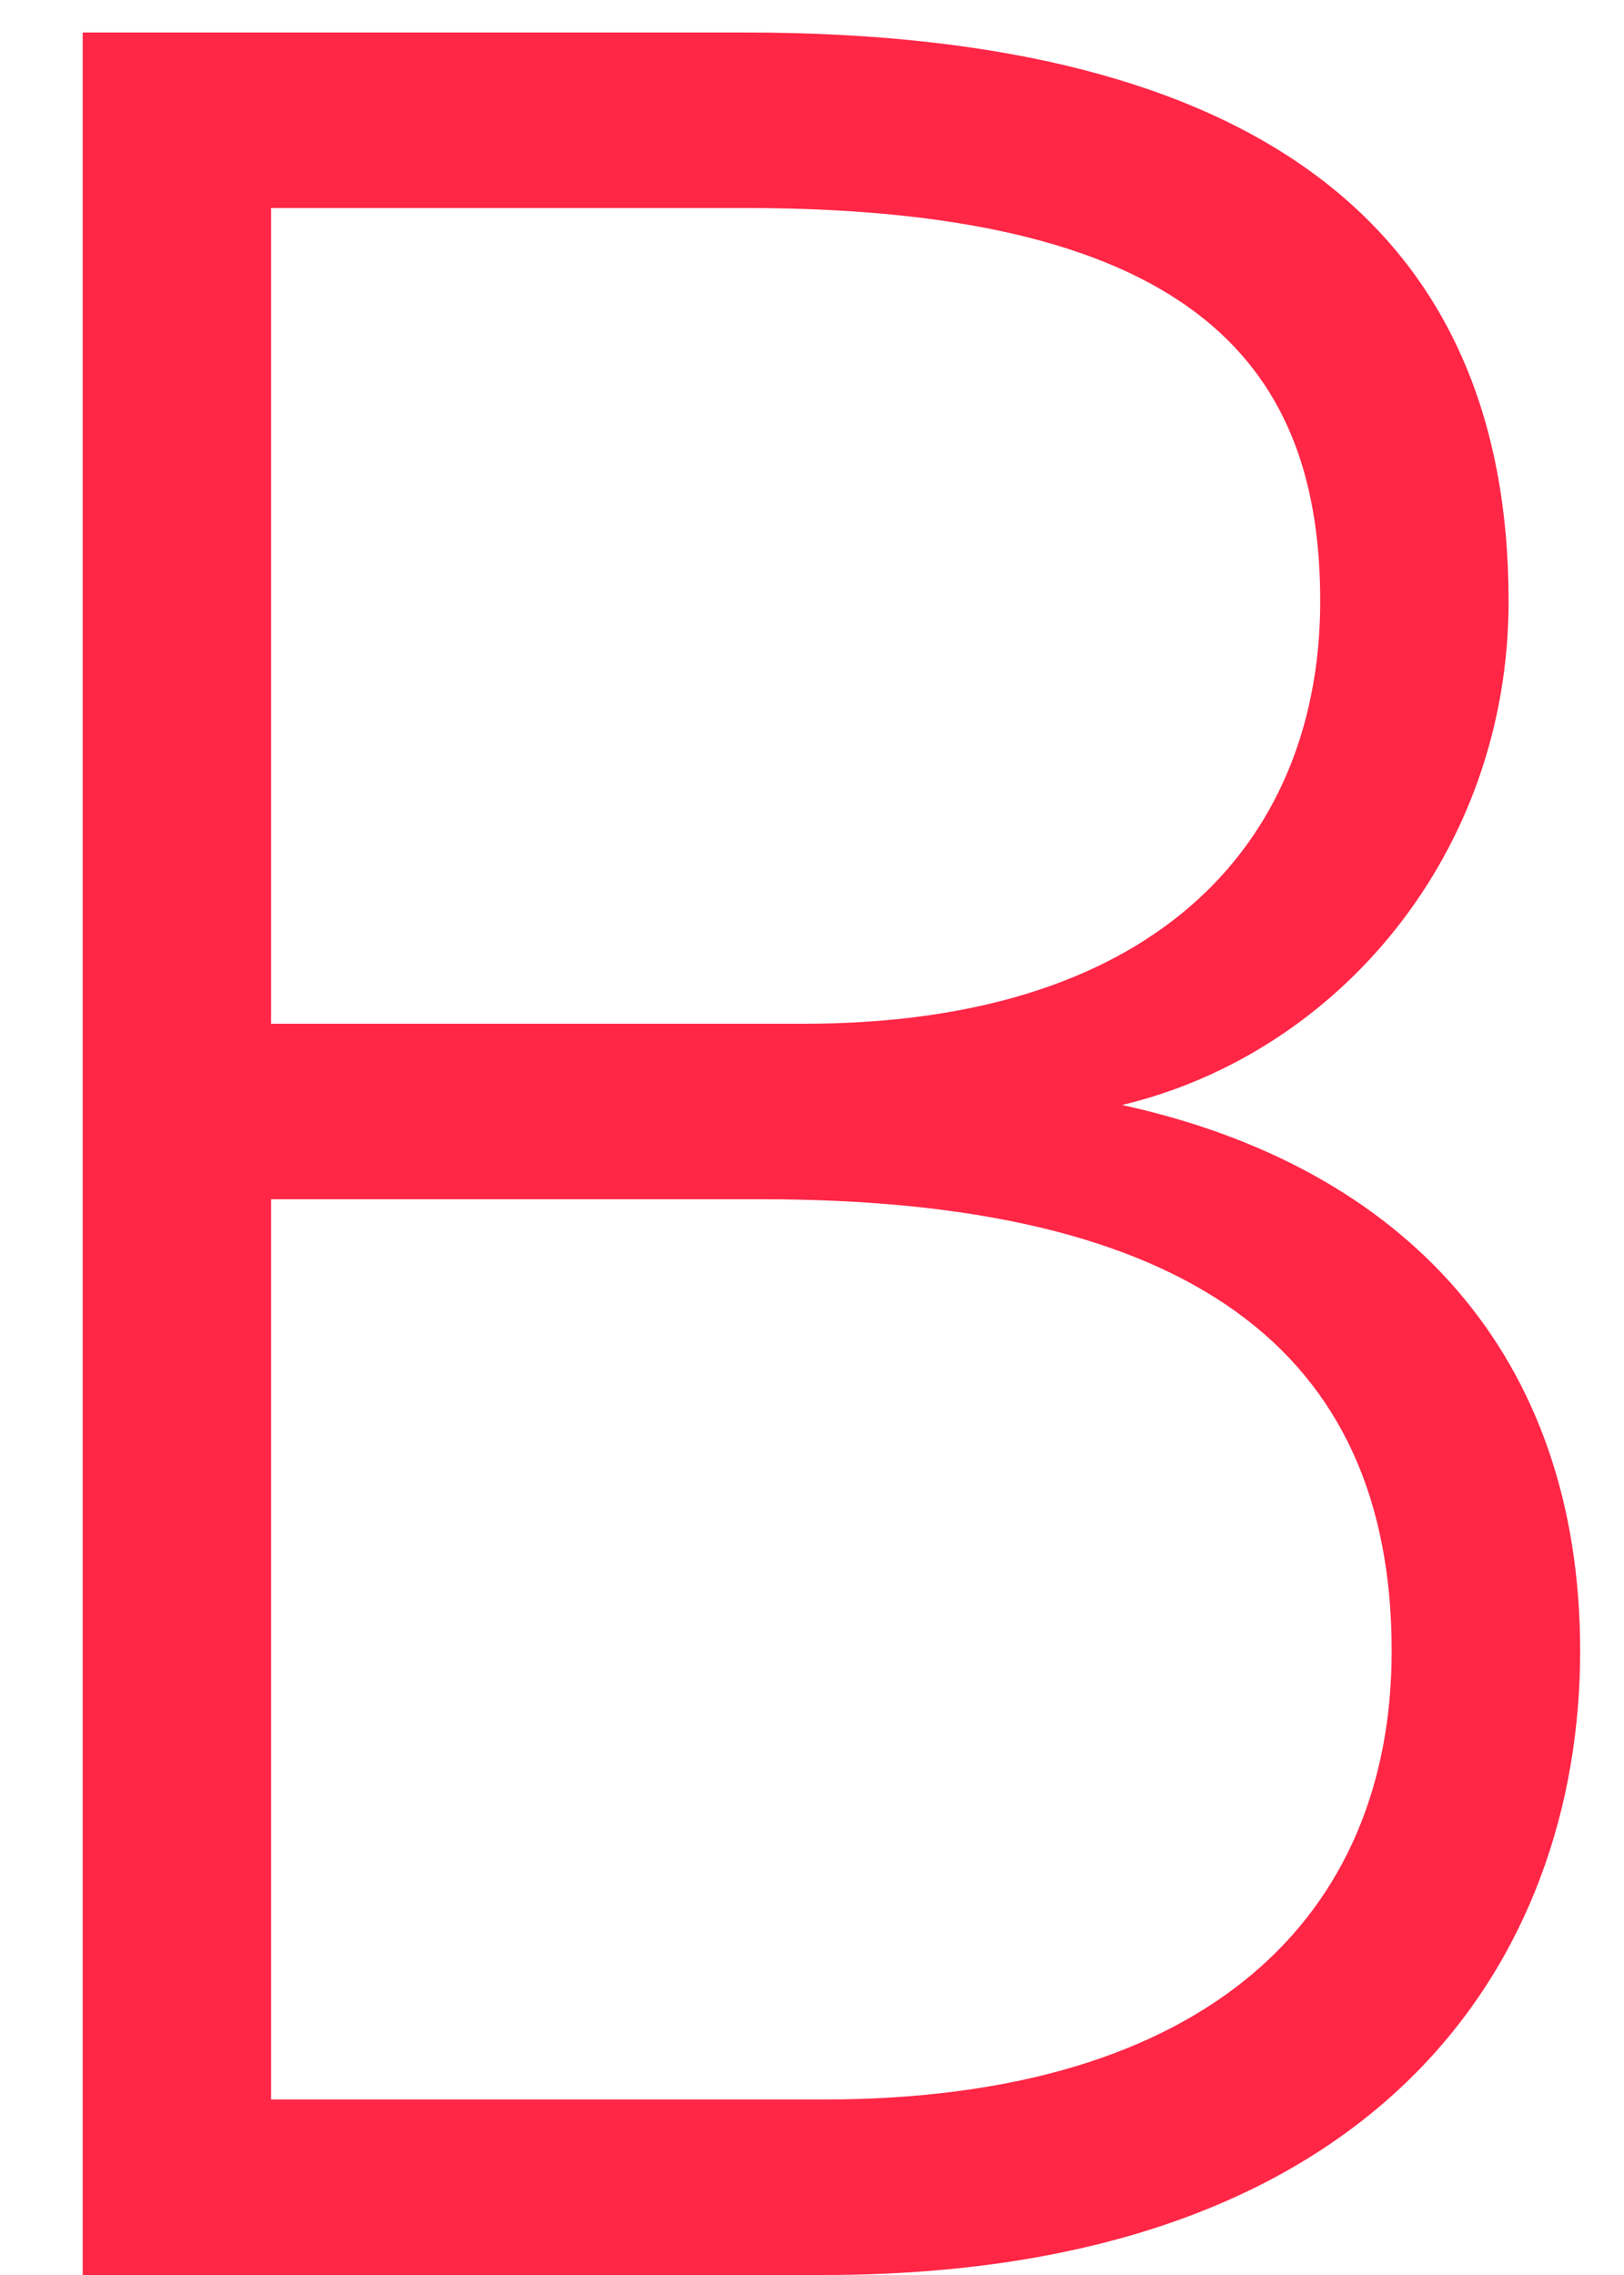 <svg width="15" height="21" viewBox="0 0 15 21" fill="none" xmlns="http://www.w3.org/2000/svg">
<path d="M0.764 0.3V21H7.604C12.764 21 14.595 18.06 14.595 15.24C14.595 12.51 12.975 10.77 10.364 10.2C12.374 9.72 13.934 7.86 13.934 5.55C13.934 2.13 11.624 0.3 6.884 0.3H0.764ZM2.504 11.07H7.034C10.964 11.07 12.854 12.45 12.854 15.24C12.854 17.67 11.175 19.38 7.604 19.38H2.504V11.07ZM2.504 1.92H6.884C11.114 1.92 12.194 3.45 12.194 5.55C12.194 7.68 10.784 9.45 7.424 9.45H2.504V1.92Z" fill="#FF2646"/>
</svg>
